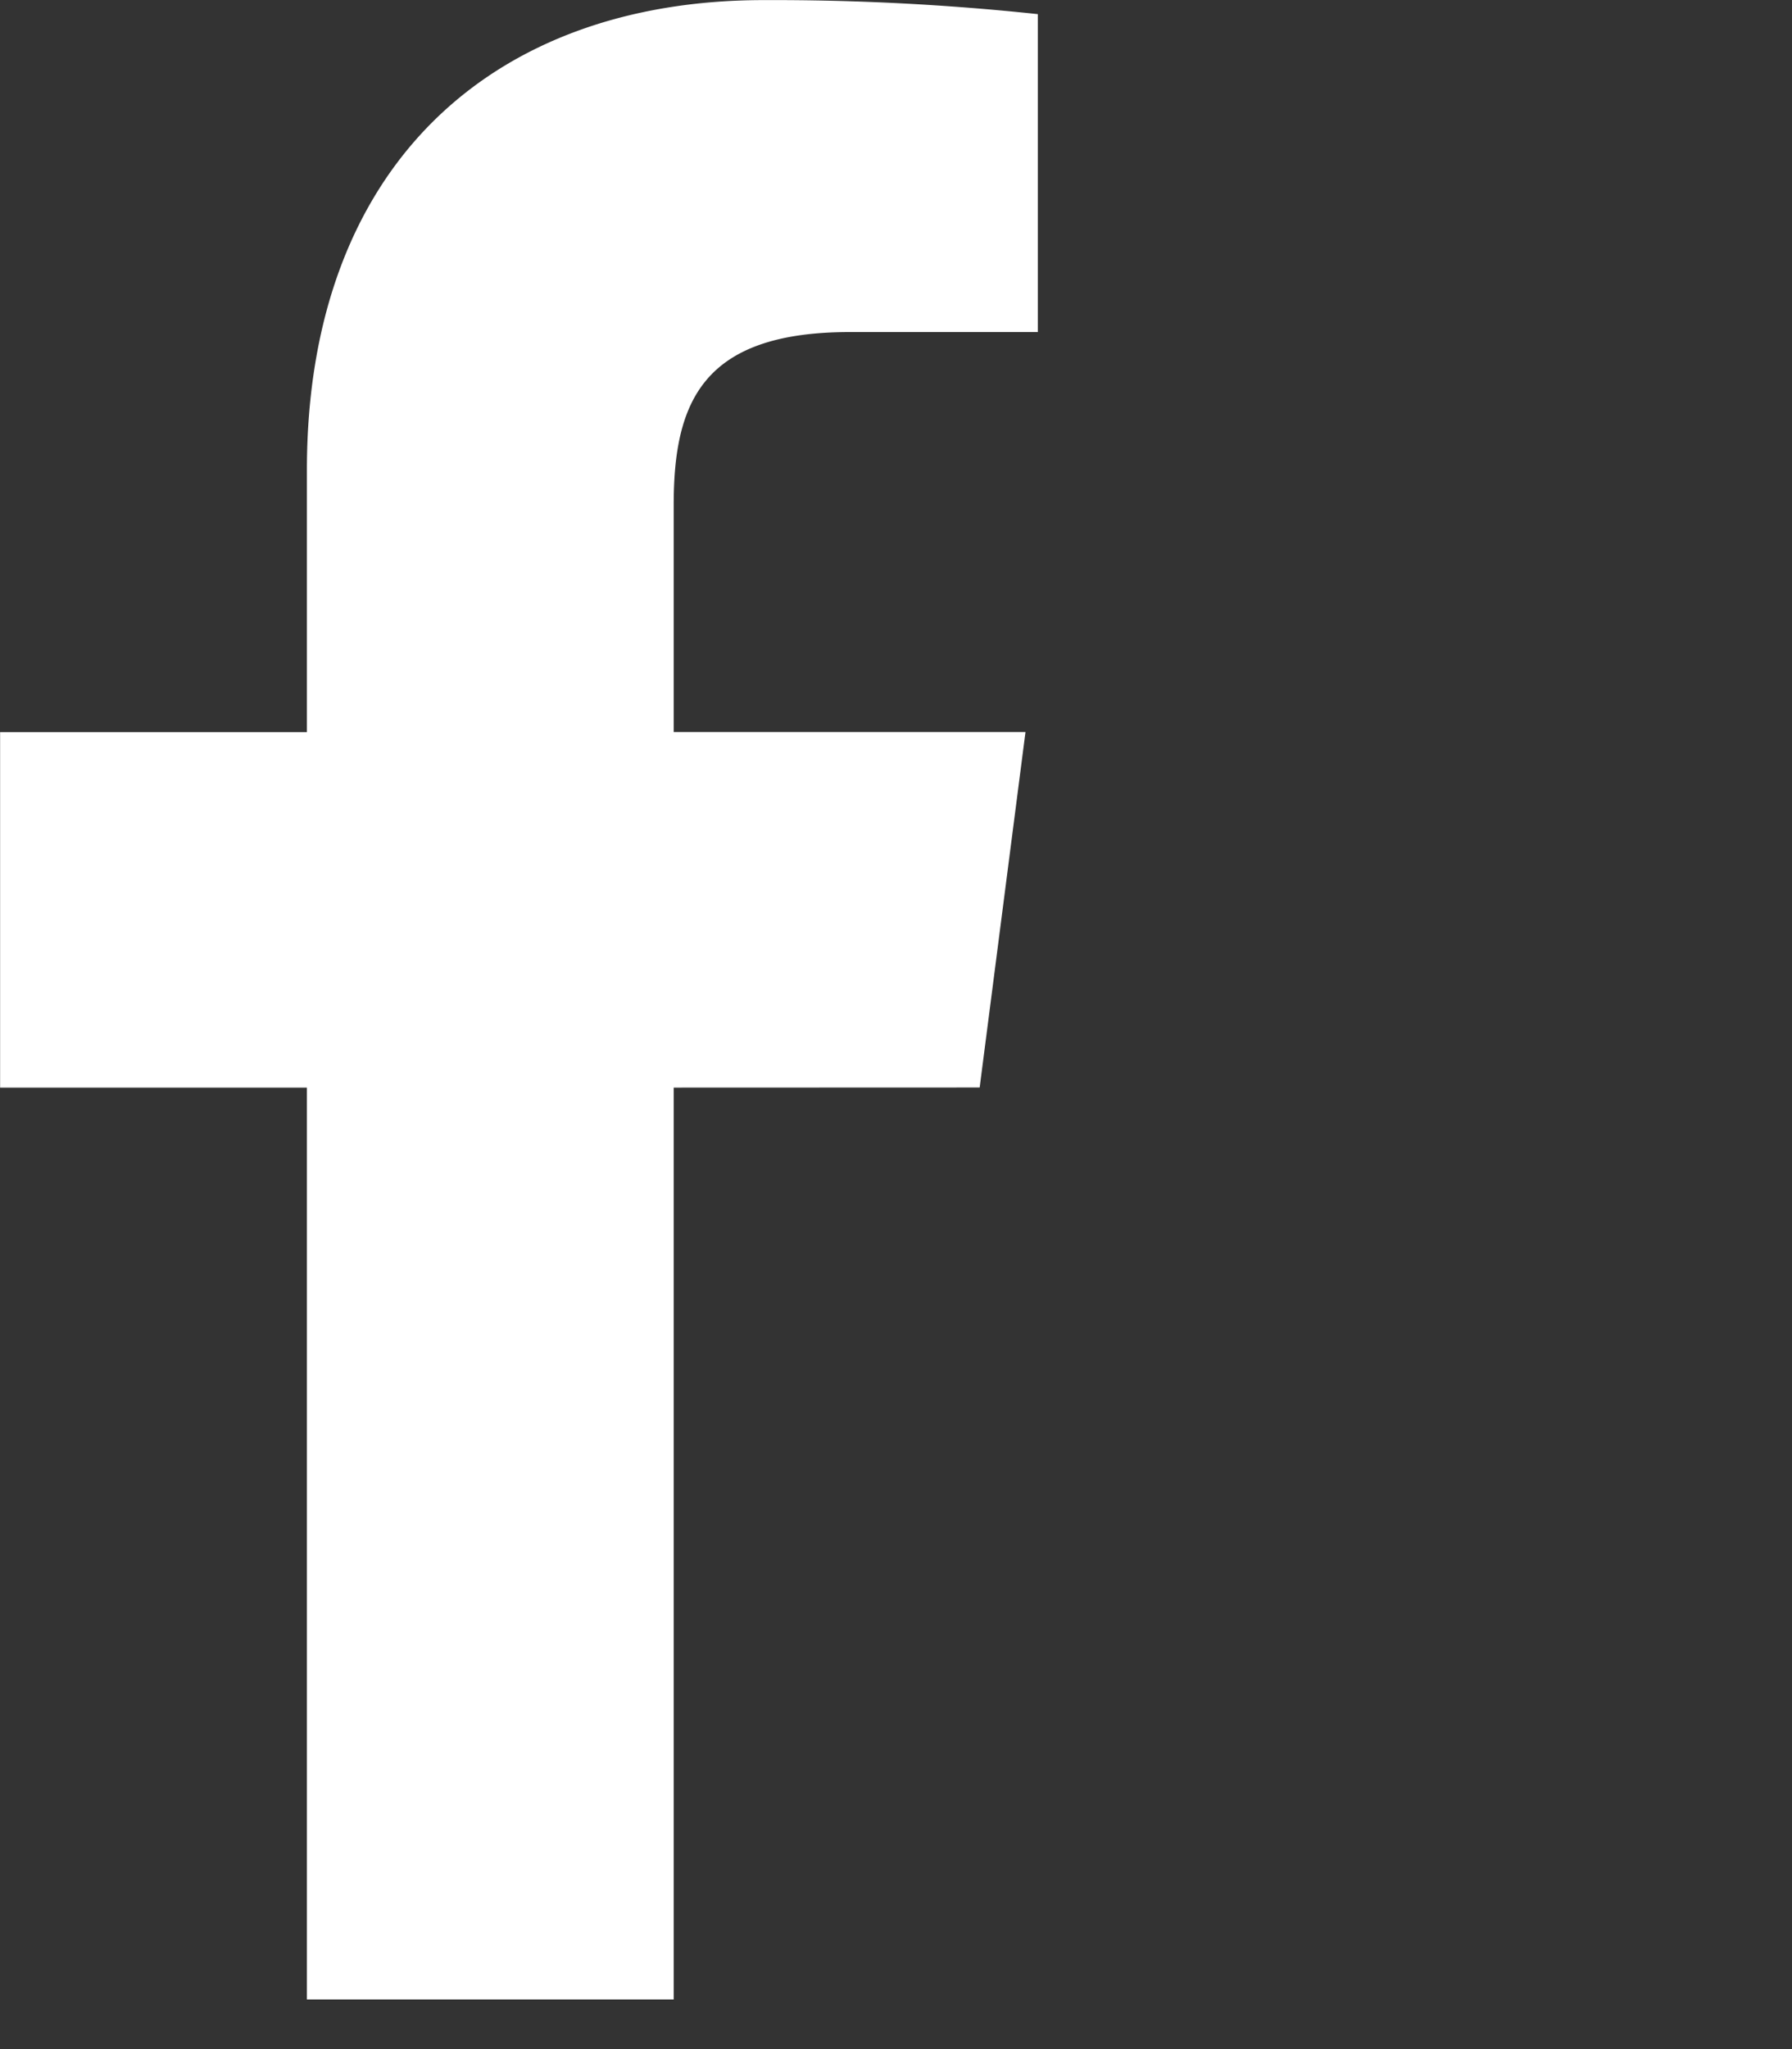 <svg id="Camada_1" data-name="Camada 1" xmlns="http://www.w3.org/2000/svg" viewBox="0 0 35 40">
  <rect x="0" y="0" width="35" height="40" fill="#333333" stroke="none"/>
  <defs>
    <style>
      .cls-1 {
        fill: #fff;        
      }
    </style>
  </defs>
  <path class="cls-1" d="M969,542.046l.895-6.939h-6.871v-4.43c0-2.009.56-3.378,3.441-3.378l3.671,0v-6.206a48.856,48.856,0,0,0-5.353-.274c-5.3,0-8.923,3.235-8.923,9.173v5.117h-5.992v6.939h5.992v17.8h7.164v-17.8Z" transform="translate(-949.866 -520.817)"/>
</svg>
